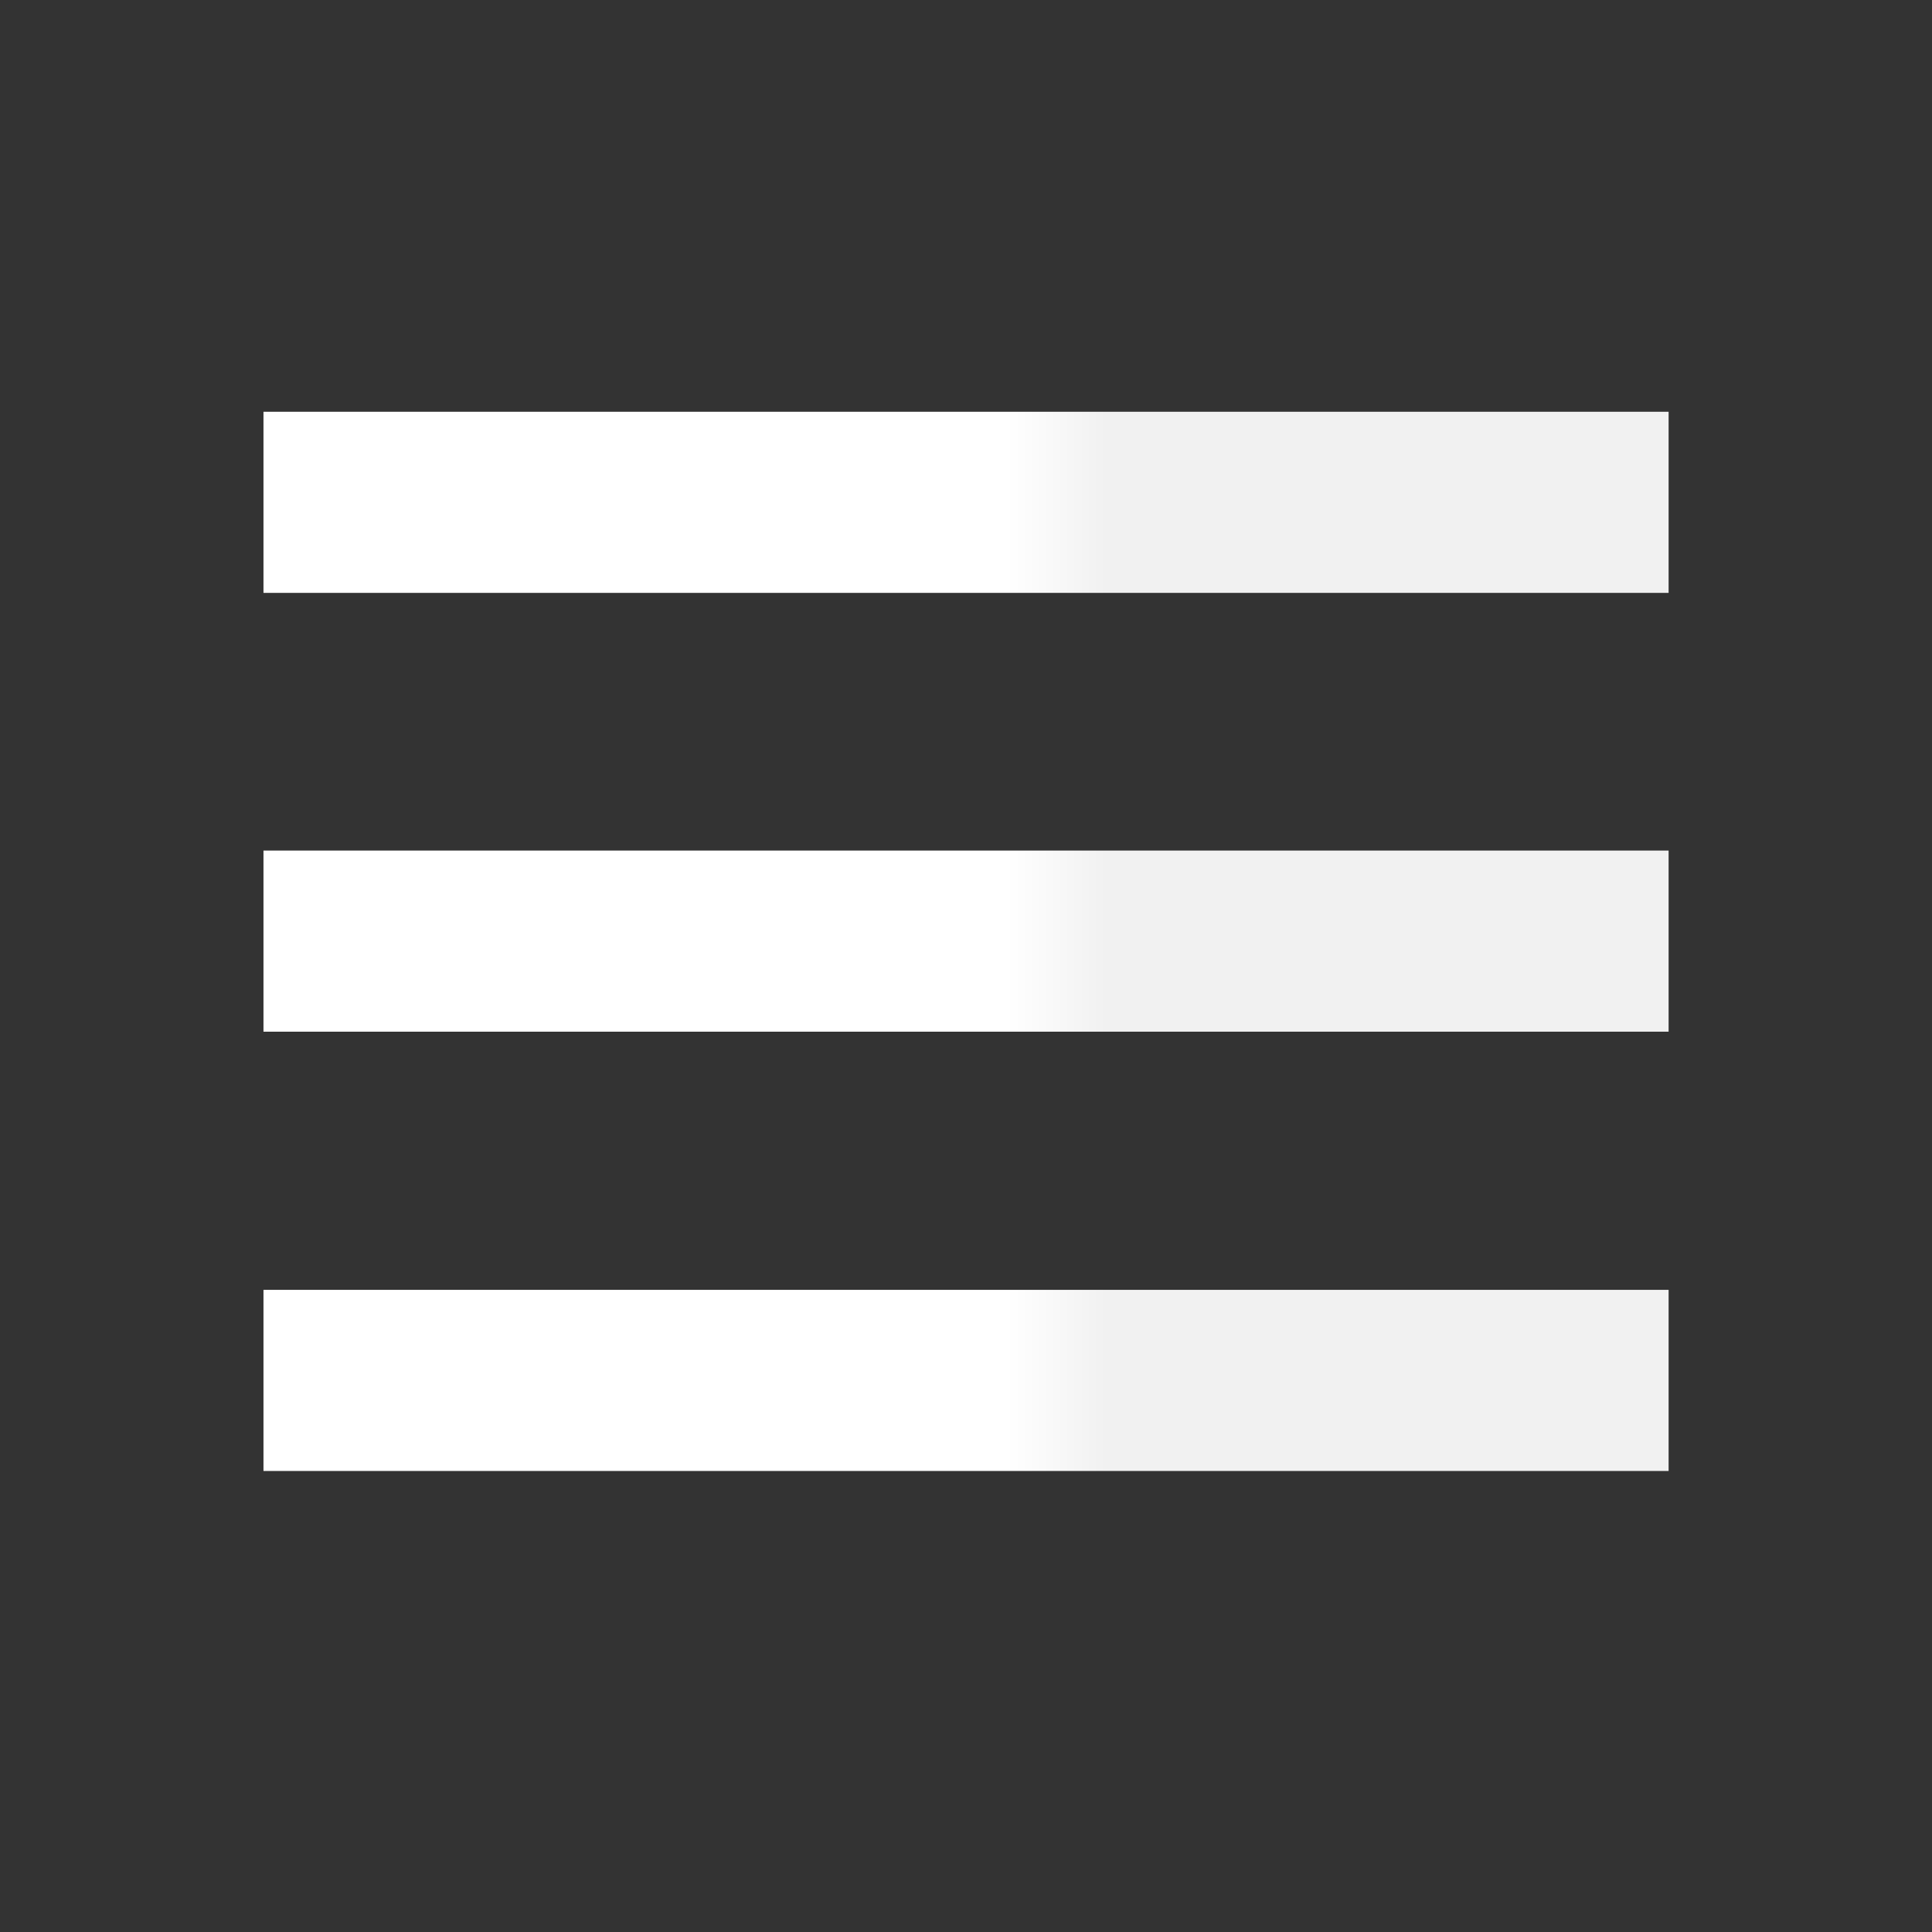 <svg width="24" height="24" viewBox="0 0 24 24" fill="none" xmlns="http://www.w3.org/2000/svg">
<rect x="0" y="0" width="24" height="24" fill="#333333" stroke="none"/>
<line x1="3.273" y1="6.24" x2="20.728" y2="6.24" stroke="url(#paint0_linear_99_2121)" stroke-width="2.25"/>
<line x1="3.273" y1="11.691" x2="20.728" y2="11.691" stroke="url(#paint1_linear_99_2121)" stroke-width="2.25"/>
<line x1="3.273" y1="17.148" x2="20.728" y2="17.148" stroke="url(#paint2_linear_99_2121)" stroke-width="2.25"/>
<defs>
<linearGradient id="paint0_linear_99_2121" x1="3.273" y1="7.865" x2="20.728" y2="7.865" gradientUnits="userSpaceOnUse">
<stop stop-color="white"/>
<stop offset="0.529" stop-color="white"/>
<stop offset="0.6" stop-color="#F1F1F1"/>
</linearGradient>
<linearGradient id="paint1_linear_99_2121" x1="3.273" y1="13.316" x2="20.728" y2="13.316" gradientUnits="userSpaceOnUse">
<stop stop-color="white"/>
<stop offset="0.529" stop-color="white"/>
<stop offset="0.6" stop-color="#F1F1F1"/>
</linearGradient>
<linearGradient id="paint2_linear_99_2121" x1="3.273" y1="18.773" x2="20.728" y2="18.773" gradientUnits="userSpaceOnUse">
<stop stop-color="white"/>
<stop offset="0.529" stop-color="white"/>
<stop offset="0.6" stop-color="#F1F1F1"/>
</linearGradient>
</defs>
</svg>
